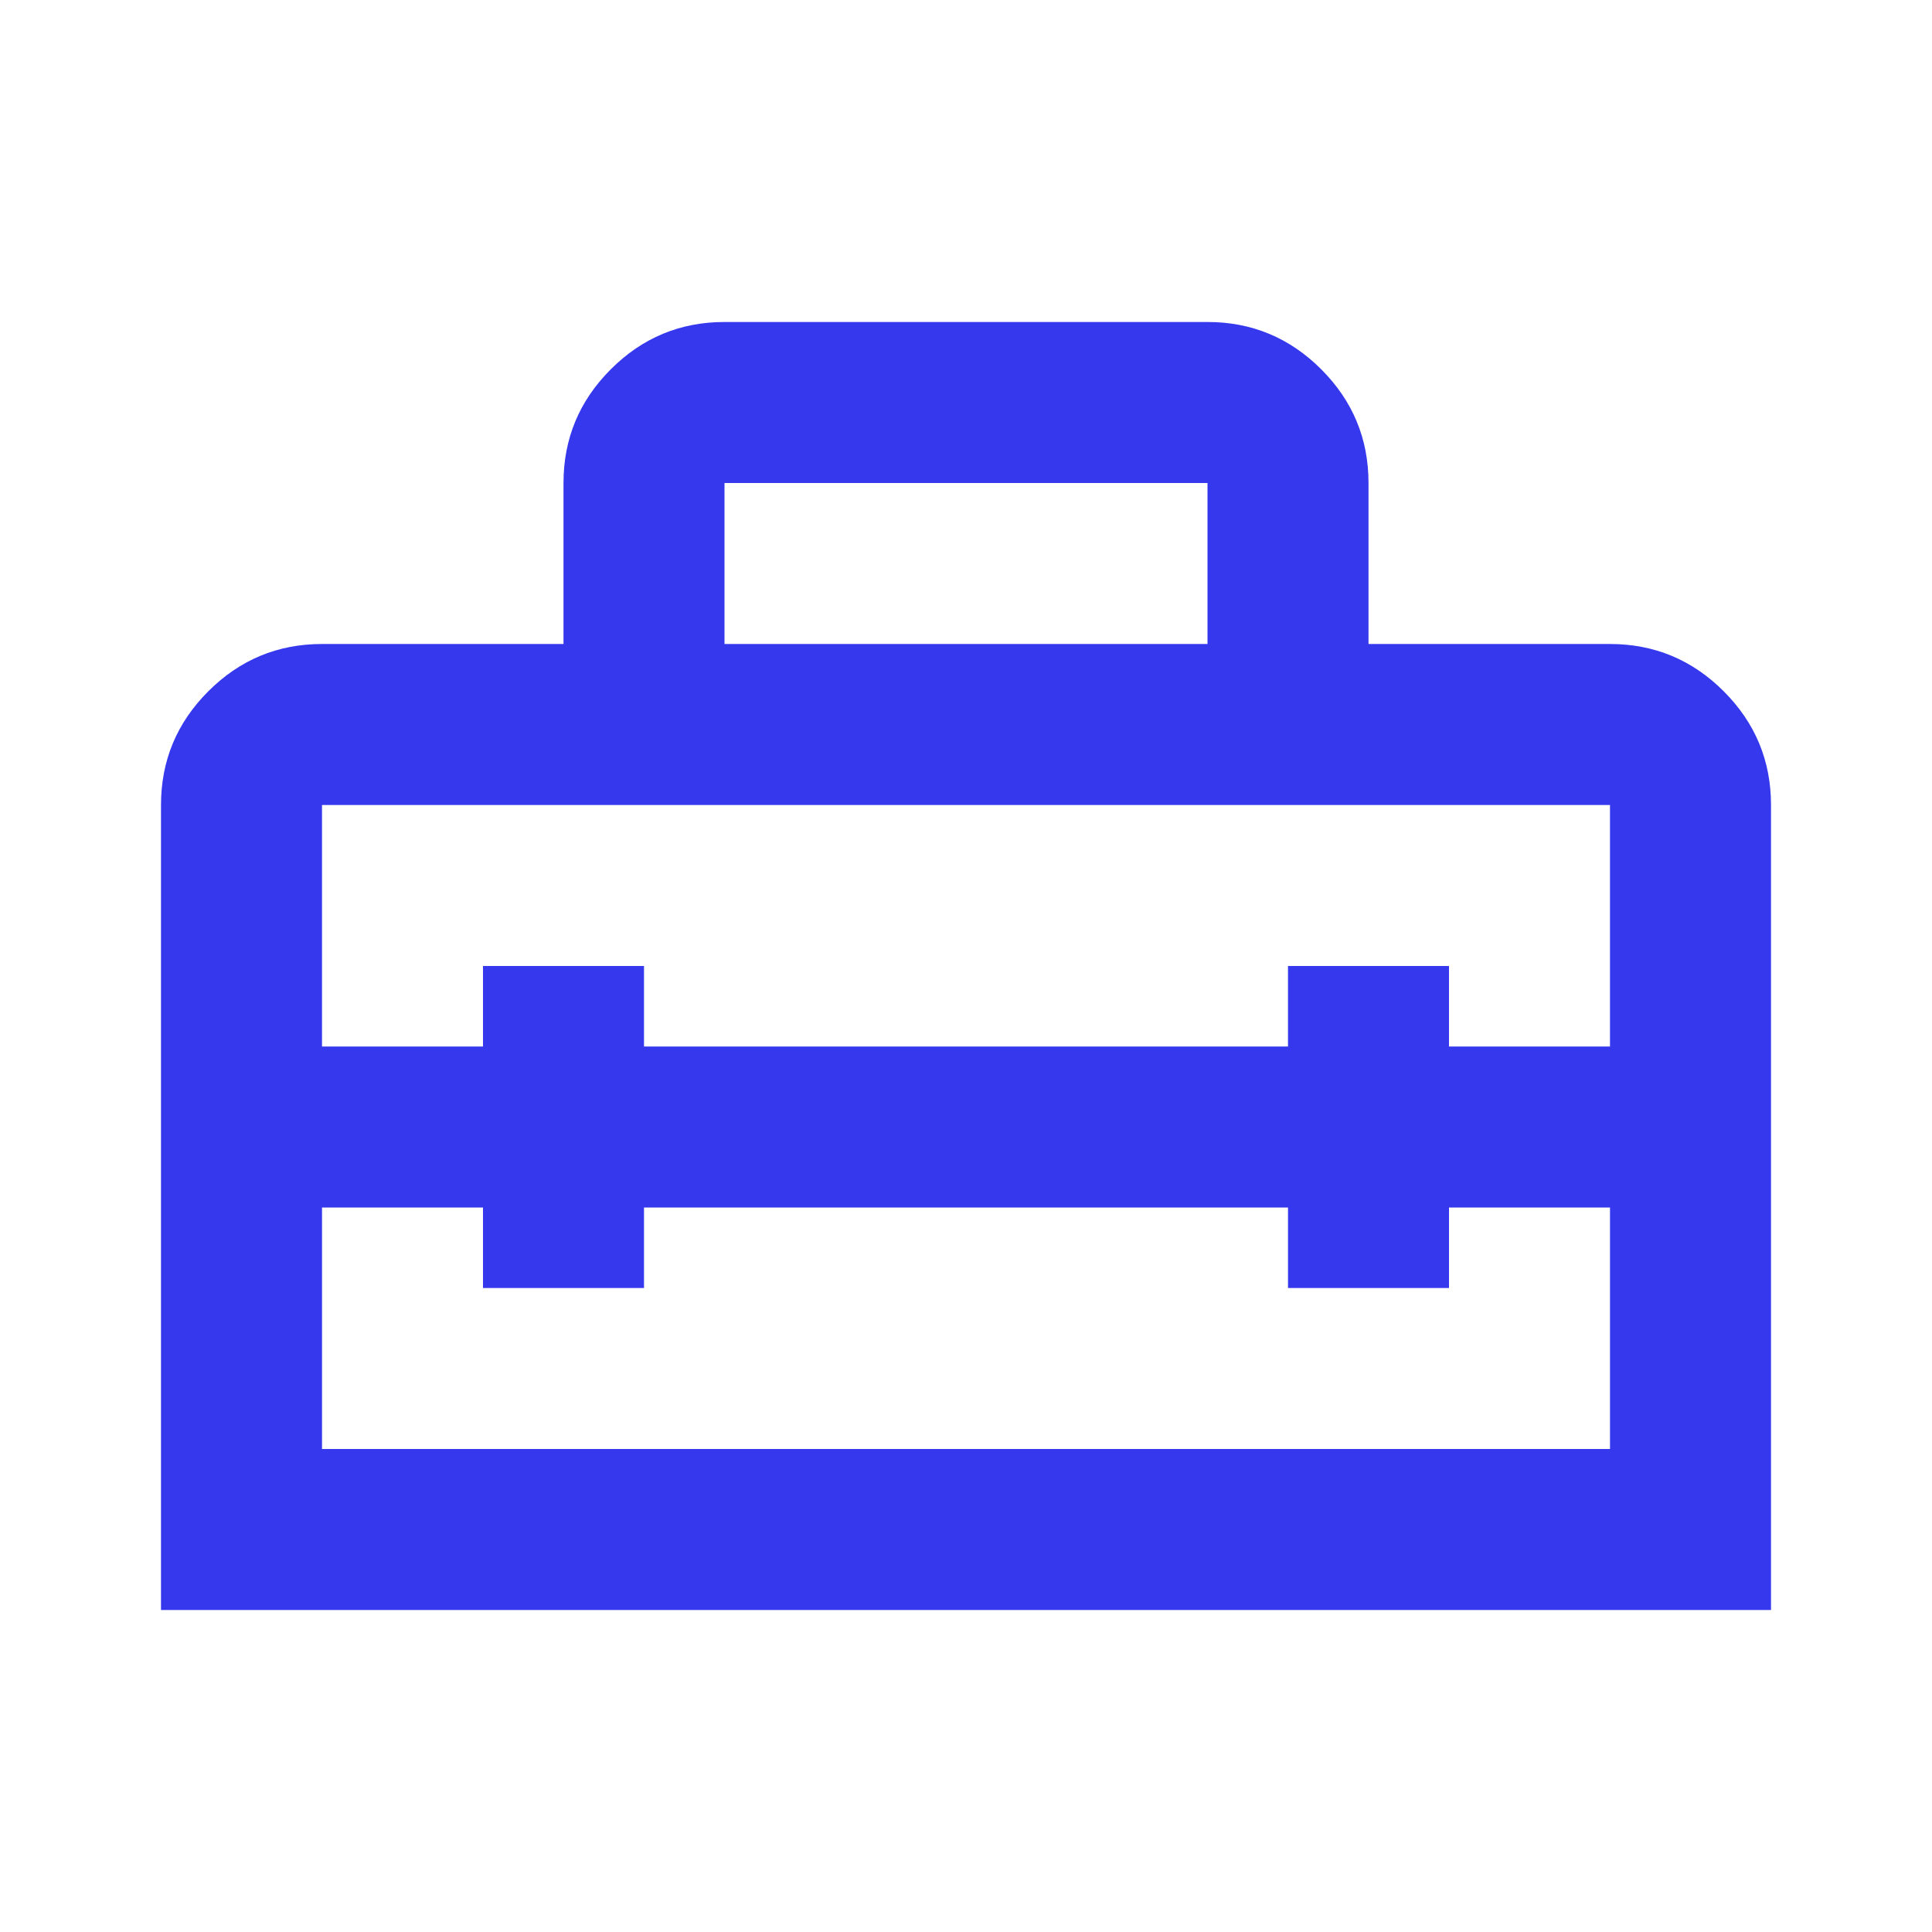 <svg version="1.2" xmlns="http://www.w3.org/2000/svg" viewBox="0 0 960 960" width="960" height="960"><style>.a{fill:#3538ed}</style><path fill-rule="evenodd" class="a" d="m80 800v-400q0-33 23.5-56.5 23.5-23.5 56.5-23.5h120v-80q0-33 23.5-56.5 23.5-23.5 56.5-23.5h240q33 0 56.5 23.5 23.5 23.5 23.5 56.5v80h120q33 0 56.5 23.5 23.5 23.5 23.5 56.5v400zm240-200v40h-80v-40h-80v120h640v-120h-80v40h-80v-40zm-160-200v120h80v-40h80v40h320v-40h80v40h80v-120zm200-80h240v-80h-240z"/></svg>